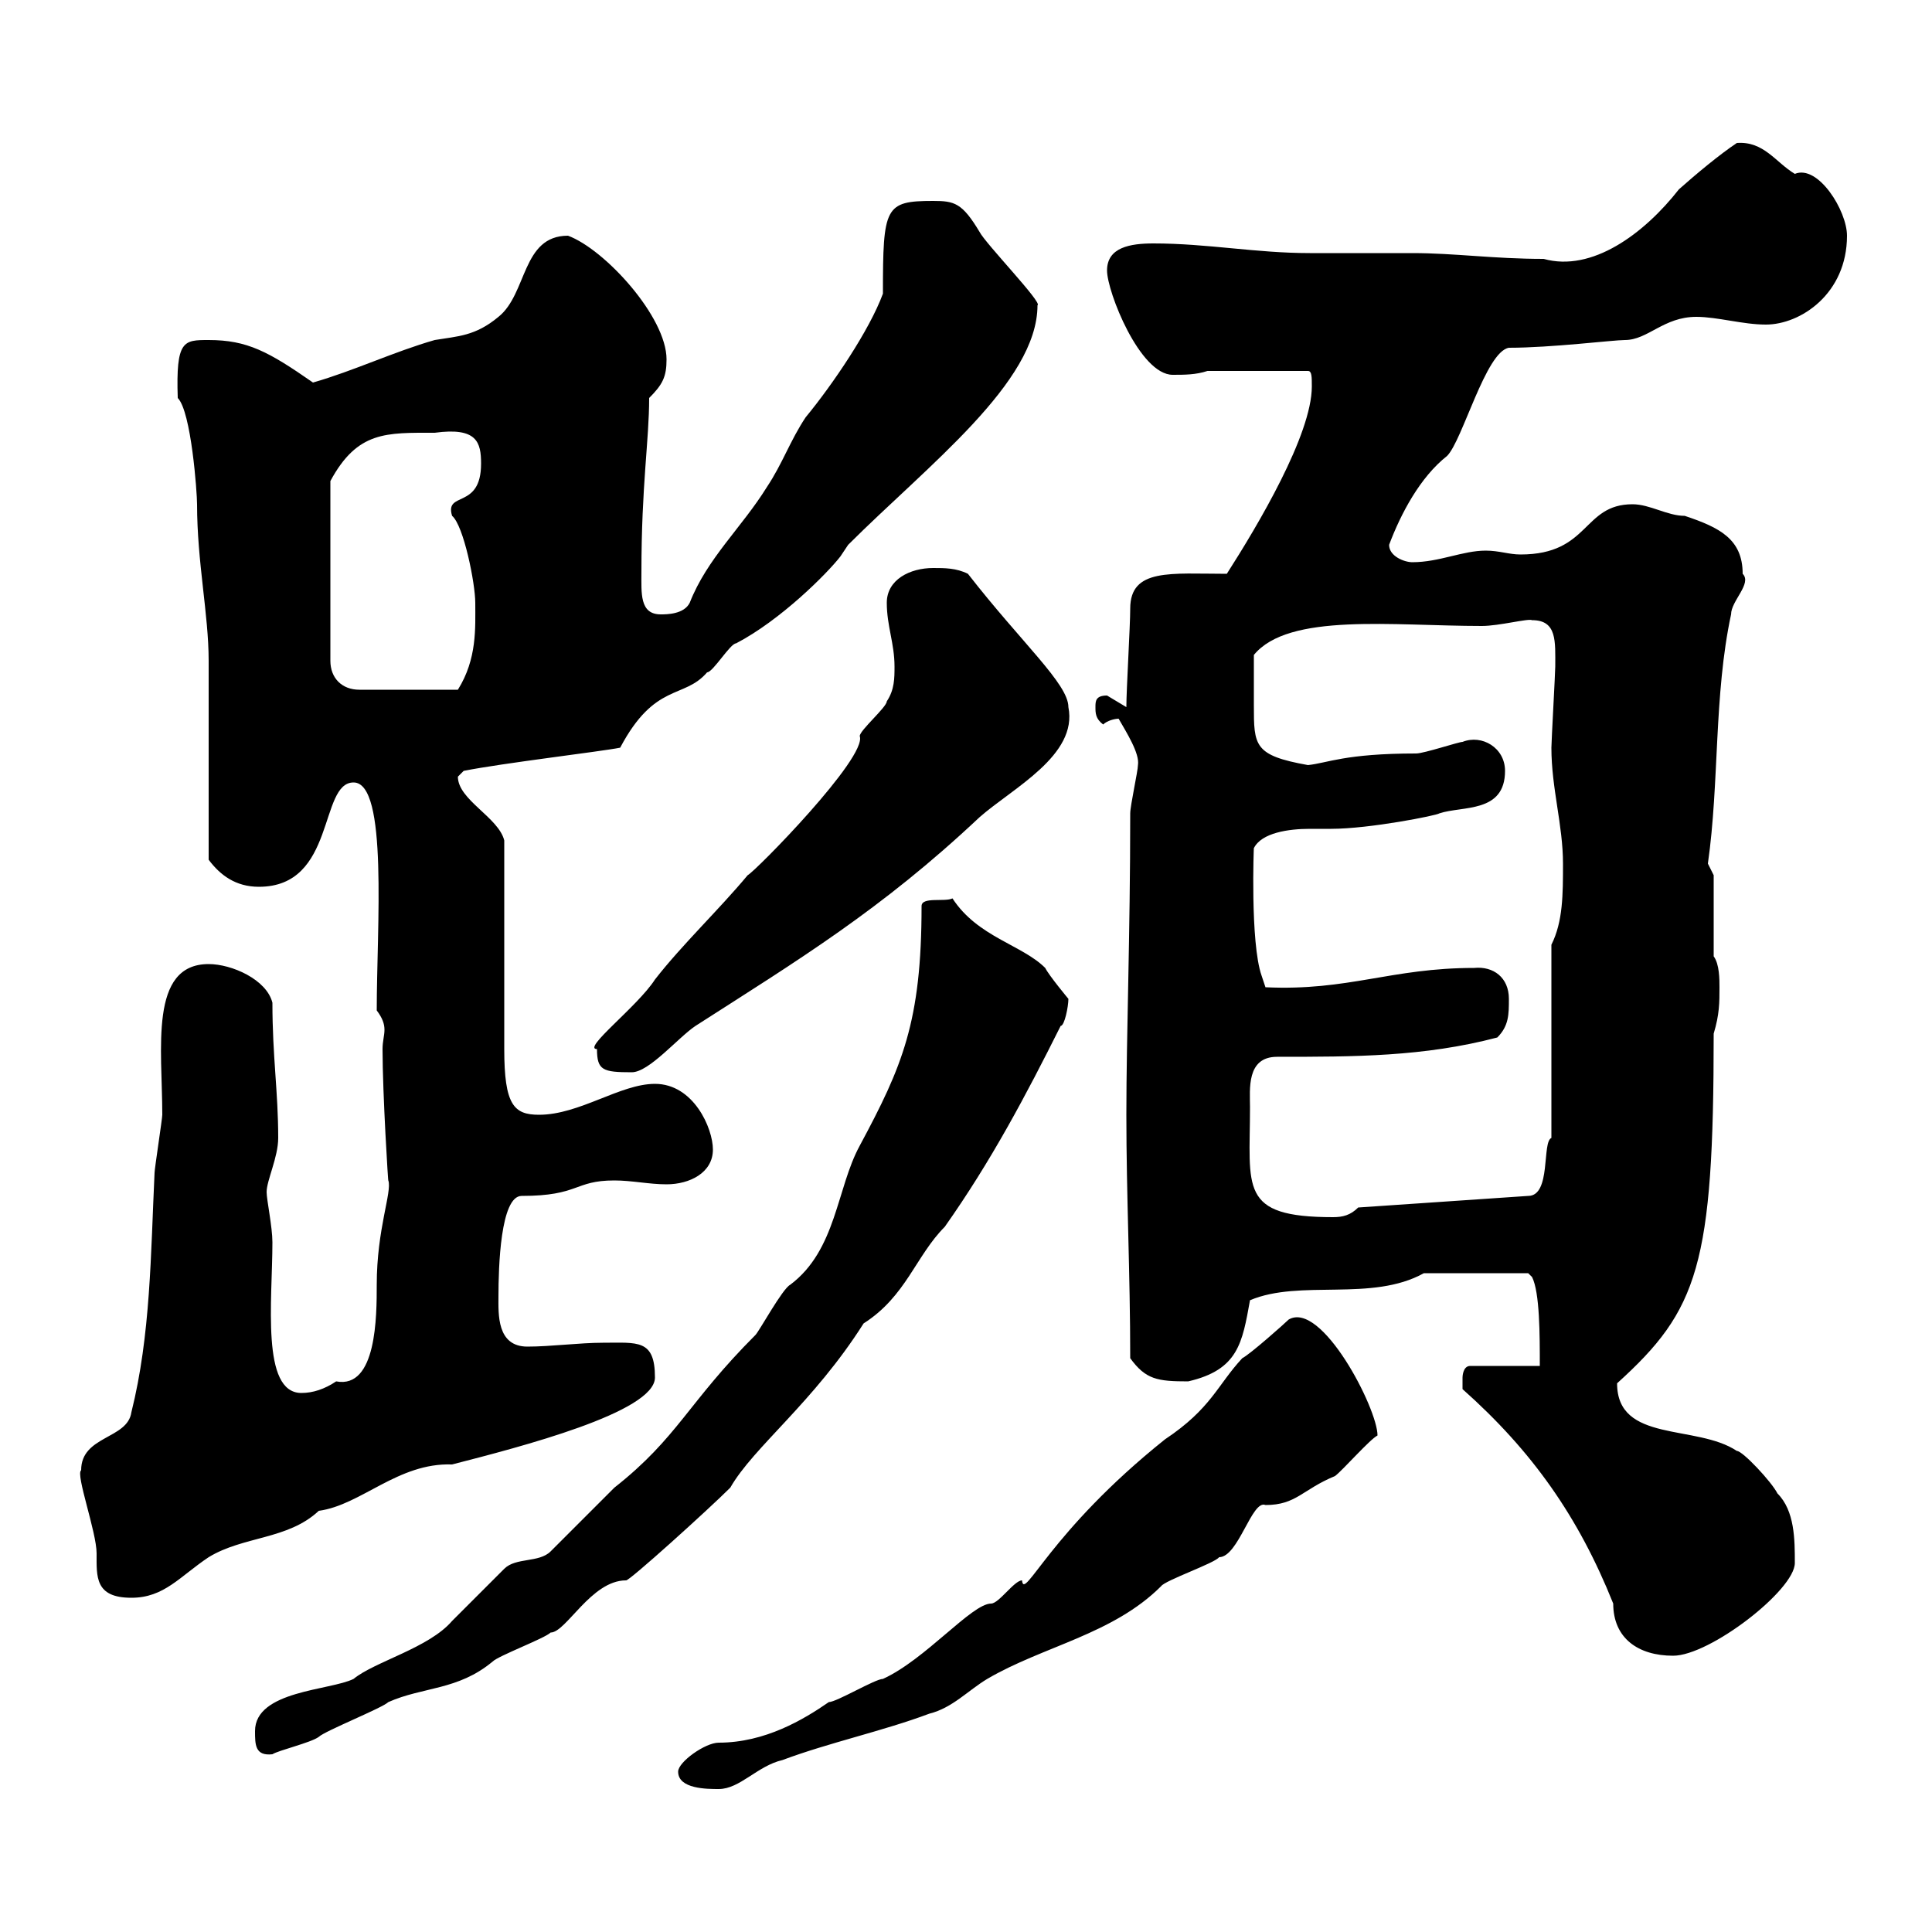 <svg xmlns="http://www.w3.org/2000/svg" xmlns:xlink="http://www.w3.org/1999/xlink" width="300" height="300"><path d="M105.30 275.10C105.30 277.80 109.80 277.80 111.60 277.80C114.90 277.80 117.60 274.20 121.50 273.30C128.70 270.60 137.10 268.80 144.30 266.10C147.90 265.20 150.30 262.50 153.30 260.70C162 255.60 172.80 253.80 180.30 246.30C180.90 245.40 188.70 242.70 189.30 241.80C192.30 241.80 194.40 232.80 196.50 233.70C201.30 233.70 202.20 231.30 207.30 229.20C208.50 228.30 212.70 223.50 213.90 222.90C213.90 218.70 205.20 201.90 200.10 204.90C199.50 205.50 194.10 210.30 192.90 210.90C189 215.10 188.10 218.70 180.90 223.50C162.90 237.90 159 248.70 158.70 245.40C157.50 245.40 155.10 249 153.90 249C150.90 249 143.70 257.70 137.10 260.70C135.90 260.70 129.90 264.30 128.70 264.30C124.80 267 118.80 270.60 111.60 270.60C109.50 270.60 105.30 273.60 105.30 275.10ZM39.60 268.80C39.60 270.90 39.60 272.70 42.30 272.40C43.20 271.80 48.30 270.60 49.50 269.70C50.40 268.80 59.40 265.20 60.30 264.30C65.70 261.90 71.10 262.50 76.50 258C77.40 257.10 84.60 254.40 85.50 253.50C87.90 253.50 91.80 245.40 97.20 245.40C97.50 245.70 110.10 234.30 113.40 231C117 224.70 126.30 217.80 134.10 205.50C140.70 201.30 142.20 195 146.70 190.50C153.90 180.30 159.30 170.10 164.70 159.30C165.30 159.30 165.90 156.30 165.90 155.10C165.90 155.10 162.90 151.50 162.30 150.30C158.70 146.70 151.80 145.50 147.90 139.50C146.70 140.10 143.10 139.20 143.10 140.70C143.10 158.70 140.10 165.60 133.50 177.90C129.90 184.50 129.90 194.10 122.70 199.50C121.50 200.10 117.90 206.70 117.30 207.30C106.80 217.80 105.30 223.20 95.40 231C93.60 232.80 87.30 239.10 85.50 240.90C83.70 242.70 80.10 241.80 78.30 243.60C77.40 244.50 71.10 250.80 70.20 251.70C66.60 255.90 58.20 258 54.90 260.70C51.30 262.50 39.60 262.50 39.60 268.80ZM227.10 215.70C237.90 225.30 245.10 235.50 250.50 249C250.50 254.40 254.40 257.10 259.80 257.10C265.50 257.10 278.70 246.90 278.70 242.70C278.70 239.10 278.70 234.60 276 231.90C275.10 230.10 270.60 225.30 269.70 225.30C263.40 221.10 251.10 224.10 251.10 214.80C263.70 203.40 266.10 196.50 266.10 160.50C267 157.50 267 155.70 267 153.30C267 152.10 267 149.70 266.10 148.50L266.10 135.90L265.20 134.10C267 121.50 266.10 108 268.80 95.40C268.80 93.30 272.10 90.60 270.60 89.10C270.60 83.70 267 81.90 261.60 80.10C258.90 80.10 256.20 78.30 253.50 78.30C245.70 78.30 246.90 86.10 236.10 86.10C234.30 86.10 232.80 85.50 230.70 85.50C227.10 85.50 223.50 87.30 219.30 87.30C218.10 87.30 215.70 86.40 215.70 84.60C217.50 79.80 220.50 74.10 224.70 70.80C227.10 68.40 230.70 54.60 234.30 54C240.90 54 250.50 52.80 252.30 52.80C255.90 52.80 258.30 49.20 263.40 49.20C266.70 49.20 270.60 50.40 274.20 50.40C279.60 50.40 286.80 45.60 286.80 36.60C286.80 32.70 282.30 25.50 278.70 27C275.70 25.20 273.90 21.90 269.70 22.20C267 24 263.40 27 260.70 29.40C255.30 36.30 247.20 42.30 239.70 40.20C231.90 40.20 225.90 39.30 219.30 39.30C213.90 39.30 208.80 39.30 203.40 39.30C195 39.30 187.50 37.80 179.10 37.80C175.50 37.80 171.90 38.40 171.90 42C171.90 45.30 177 58.20 182.10 58.20C183.90 58.20 185.70 58.20 187.50 57.60L203.10 57.60C203.70 57.60 203.70 58.50 203.70 60C203.70 67.50 195.30 81.60 190.50 89.10C181.80 89.10 175.50 88.20 175.50 94.50C175.50 97.20 174.90 107.10 174.90 109.80C174.90 109.80 171.90 108 171.90 108C170.10 108 170.10 108.90 170.10 109.80C170.10 110.70 170.10 111.60 171.30 112.50C171.90 111.90 173.10 111.60 173.70 111.60C174.90 113.70 177 117 176.70 118.80C176.70 119.70 175.50 125.10 175.50 126.30C175.50 145.50 174.90 160.50 174.90 173.10C174.90 185.70 175.50 197.70 175.50 210.90C177.90 214.20 179.70 214.50 184.50 214.50C192.30 212.70 192.90 208.50 194.10 201.90C201.90 198.60 213 202.20 221.10 197.70L237.30 197.70L237.90 198.30C239.10 200.70 239.10 207.30 239.10 212.10L228.30 212.10C227.10 212.10 227.10 213.90 227.10 213.90C227.10 214.50 227.10 215.70 227.10 215.70ZM12.60 228.30C11.70 228.90 15 237.90 15 241.20C15 244.80 14.70 248.10 20.40 248.10C25.50 248.10 27.90 244.80 32.40 241.80C37.80 238.50 44.70 239.10 49.50 234.60C56.10 233.70 61.80 227.10 70.20 227.40C80.70 224.70 101.70 219.30 101.70 213.90C101.70 207.90 99 208.50 93.60 208.50C90 208.50 85.50 209.10 81.90 209.10C77.10 209.10 77.40 204 77.40 201.30C77.40 196.80 77.70 185.70 81 185.70C90 185.70 89.10 183.30 95.40 183.30C98.10 183.30 100.80 183.90 103.50 183.90C107.10 183.90 110.70 182.10 110.70 178.50C110.70 175.20 107.70 168.30 101.70 168.30C96.30 168.30 90 173.10 83.70 173.10C79.80 173.10 78.30 171.60 78.30 162.90C78.30 158.70 78.30 135.30 78.30 130.50C77.40 126.90 71.10 124.20 71.10 120.60C71.10 120.60 72 119.70 72 119.70C78 118.50 93.30 116.70 96.30 116.10C101.70 105.90 106.20 108.60 109.80 104.40C110.70 104.40 113.40 99.90 114.30 99.90C121.20 96.30 128.40 89.10 130.50 86.40L131.70 84.60C144 72.30 161.10 59.40 161.10 47.40C162 47.10 153 37.80 152.10 36C149.40 31.50 148.20 31.20 144.90 31.20C137.40 31.20 137.10 32.10 137.10 45.60C135 51.30 129.30 59.70 125.10 64.80C122.70 68.40 121.50 72 119.10 75.60C115.20 81.90 109.80 86.70 107.10 93.60C106.20 95.40 103.50 95.40 102.60 95.40C99.30 95.40 99.60 92.10 99.60 88.80C99.60 75.30 100.80 68.40 100.80 61.80C102.90 59.70 103.50 58.50 103.50 55.80C103.50 49.20 93.90 38.70 88.20 36.60C81 36.60 81.90 45.60 77.40 49.20C73.80 52.20 71.10 52.20 67.50 52.80C61.20 54.60 54.90 57.60 48.60 59.40C41.70 54.60 38.40 52.80 32.40 52.80C28.50 52.80 27.30 52.80 27.60 61.80C29.70 63.90 30.60 76.50 30.60 78.30C30.60 87.30 32.40 95.40 32.40 102.60C32.40 107.10 32.40 128.70 32.40 133.50C34.20 135.90 36.60 137.70 40.20 137.70C52.20 137.70 49.50 121.50 54.90 121.50C60.30 121.50 58.50 144 58.50 156.90C59.40 158.10 59.70 159 59.70 159.90C59.70 160.80 59.40 161.70 59.40 162.90C59.40 169.80 60.30 184.20 60.30 183.30C60.90 185.10 58.50 190.80 58.50 199.50C58.50 204.30 58.50 215.70 52.20 214.50C50.40 215.70 48.60 216.30 46.80 216.30C40.50 216.30 42.30 201.90 42.30 192.90C42.30 190.50 41.40 186.30 41.40 185.10C41.40 183.30 43.20 179.70 43.20 176.70C43.20 169.50 42.30 164.10 42.30 155.70C41.40 152.10 36 149.70 32.40 149.70C23.10 149.70 25.20 162.90 25.20 173.10C25.20 173.70 24 181.50 24 182.10C23.40 194.70 23.40 207.30 20.40 219.30C19.80 223.50 12.60 222.90 12.60 228.30ZM194.10 171.90C194.10 169.20 193.50 164.10 198.30 164.10C210.30 164.10 221.10 164.10 232.50 161.10C234.30 159.30 234.30 157.50 234.30 155.10C234.30 151.80 231.90 150 228.90 150.30C216 150.30 209.40 153.90 196.50 153.30L195.90 151.50C194.10 146.40 194.70 131.10 194.70 131.70C195.90 129.30 200.10 128.70 203.40 128.70C204.30 128.70 205.80 128.70 206.70 128.70C212.70 128.70 223.20 126.60 223.50 126.30C227.10 125.10 233.70 126.30 233.70 119.70C233.70 116.10 230.10 114 227.10 115.20C226.50 115.20 221.10 117 219.90 117C208.80 117 206.10 118.50 203.10 118.80C194.70 117.30 194.70 115.80 194.70 109.50C194.70 106.50 194.70 106.50 194.70 101.70C200.10 95.10 216.30 97.20 230.10 97.20C232.80 97.20 237.30 96 237.90 96.30C241.80 96.30 241.50 99.60 241.50 103.50C241.50 104.40 240.90 115.20 240.90 116.10C240.90 122.40 242.70 128.10 242.70 134.10C242.70 138.90 242.70 143.10 240.90 146.70L240.90 176.70C239.40 177.30 240.90 185.70 237.30 185.70L210.90 187.50C209.70 188.70 208.50 189 207 189C192.30 189 194.10 184.50 194.10 171.90ZM92.70 162.90C92.70 166.20 93.60 166.50 98.10 166.50C100.80 166.50 105.30 161.10 108 159.30C123.90 149.10 136.80 141.30 152.10 126.90C157.20 122.40 167.40 117.30 165.90 109.80C165.90 106.20 158.70 99.90 150.30 89.10C148.50 88.20 146.70 88.20 144.90 88.20C141.30 88.20 137.70 90 137.70 93.60C137.70 97.20 138.90 99.90 138.90 103.50C138.90 105.30 138.90 107.10 137.70 108.90C137.70 109.80 133.50 113.40 133.50 114.30C134.70 117.60 117.30 135.30 116.10 135.90C111.60 141.30 105.90 146.70 101.70 152.10C99 156.30 90.30 162.90 92.70 162.90ZM67.50 67.20C74.10 66.30 74.70 68.70 74.70 72C74.70 79.20 69 76.20 70.20 80.10C72 81.60 73.80 90.60 73.80 93.60C73.80 97.50 74.10 102.30 71.10 107.10L55.80 107.10C53.10 107.10 51.30 105.30 51.30 102.60L51.30 74.70C55.50 66.90 60 67.20 67.50 67.20Z"/></svg>